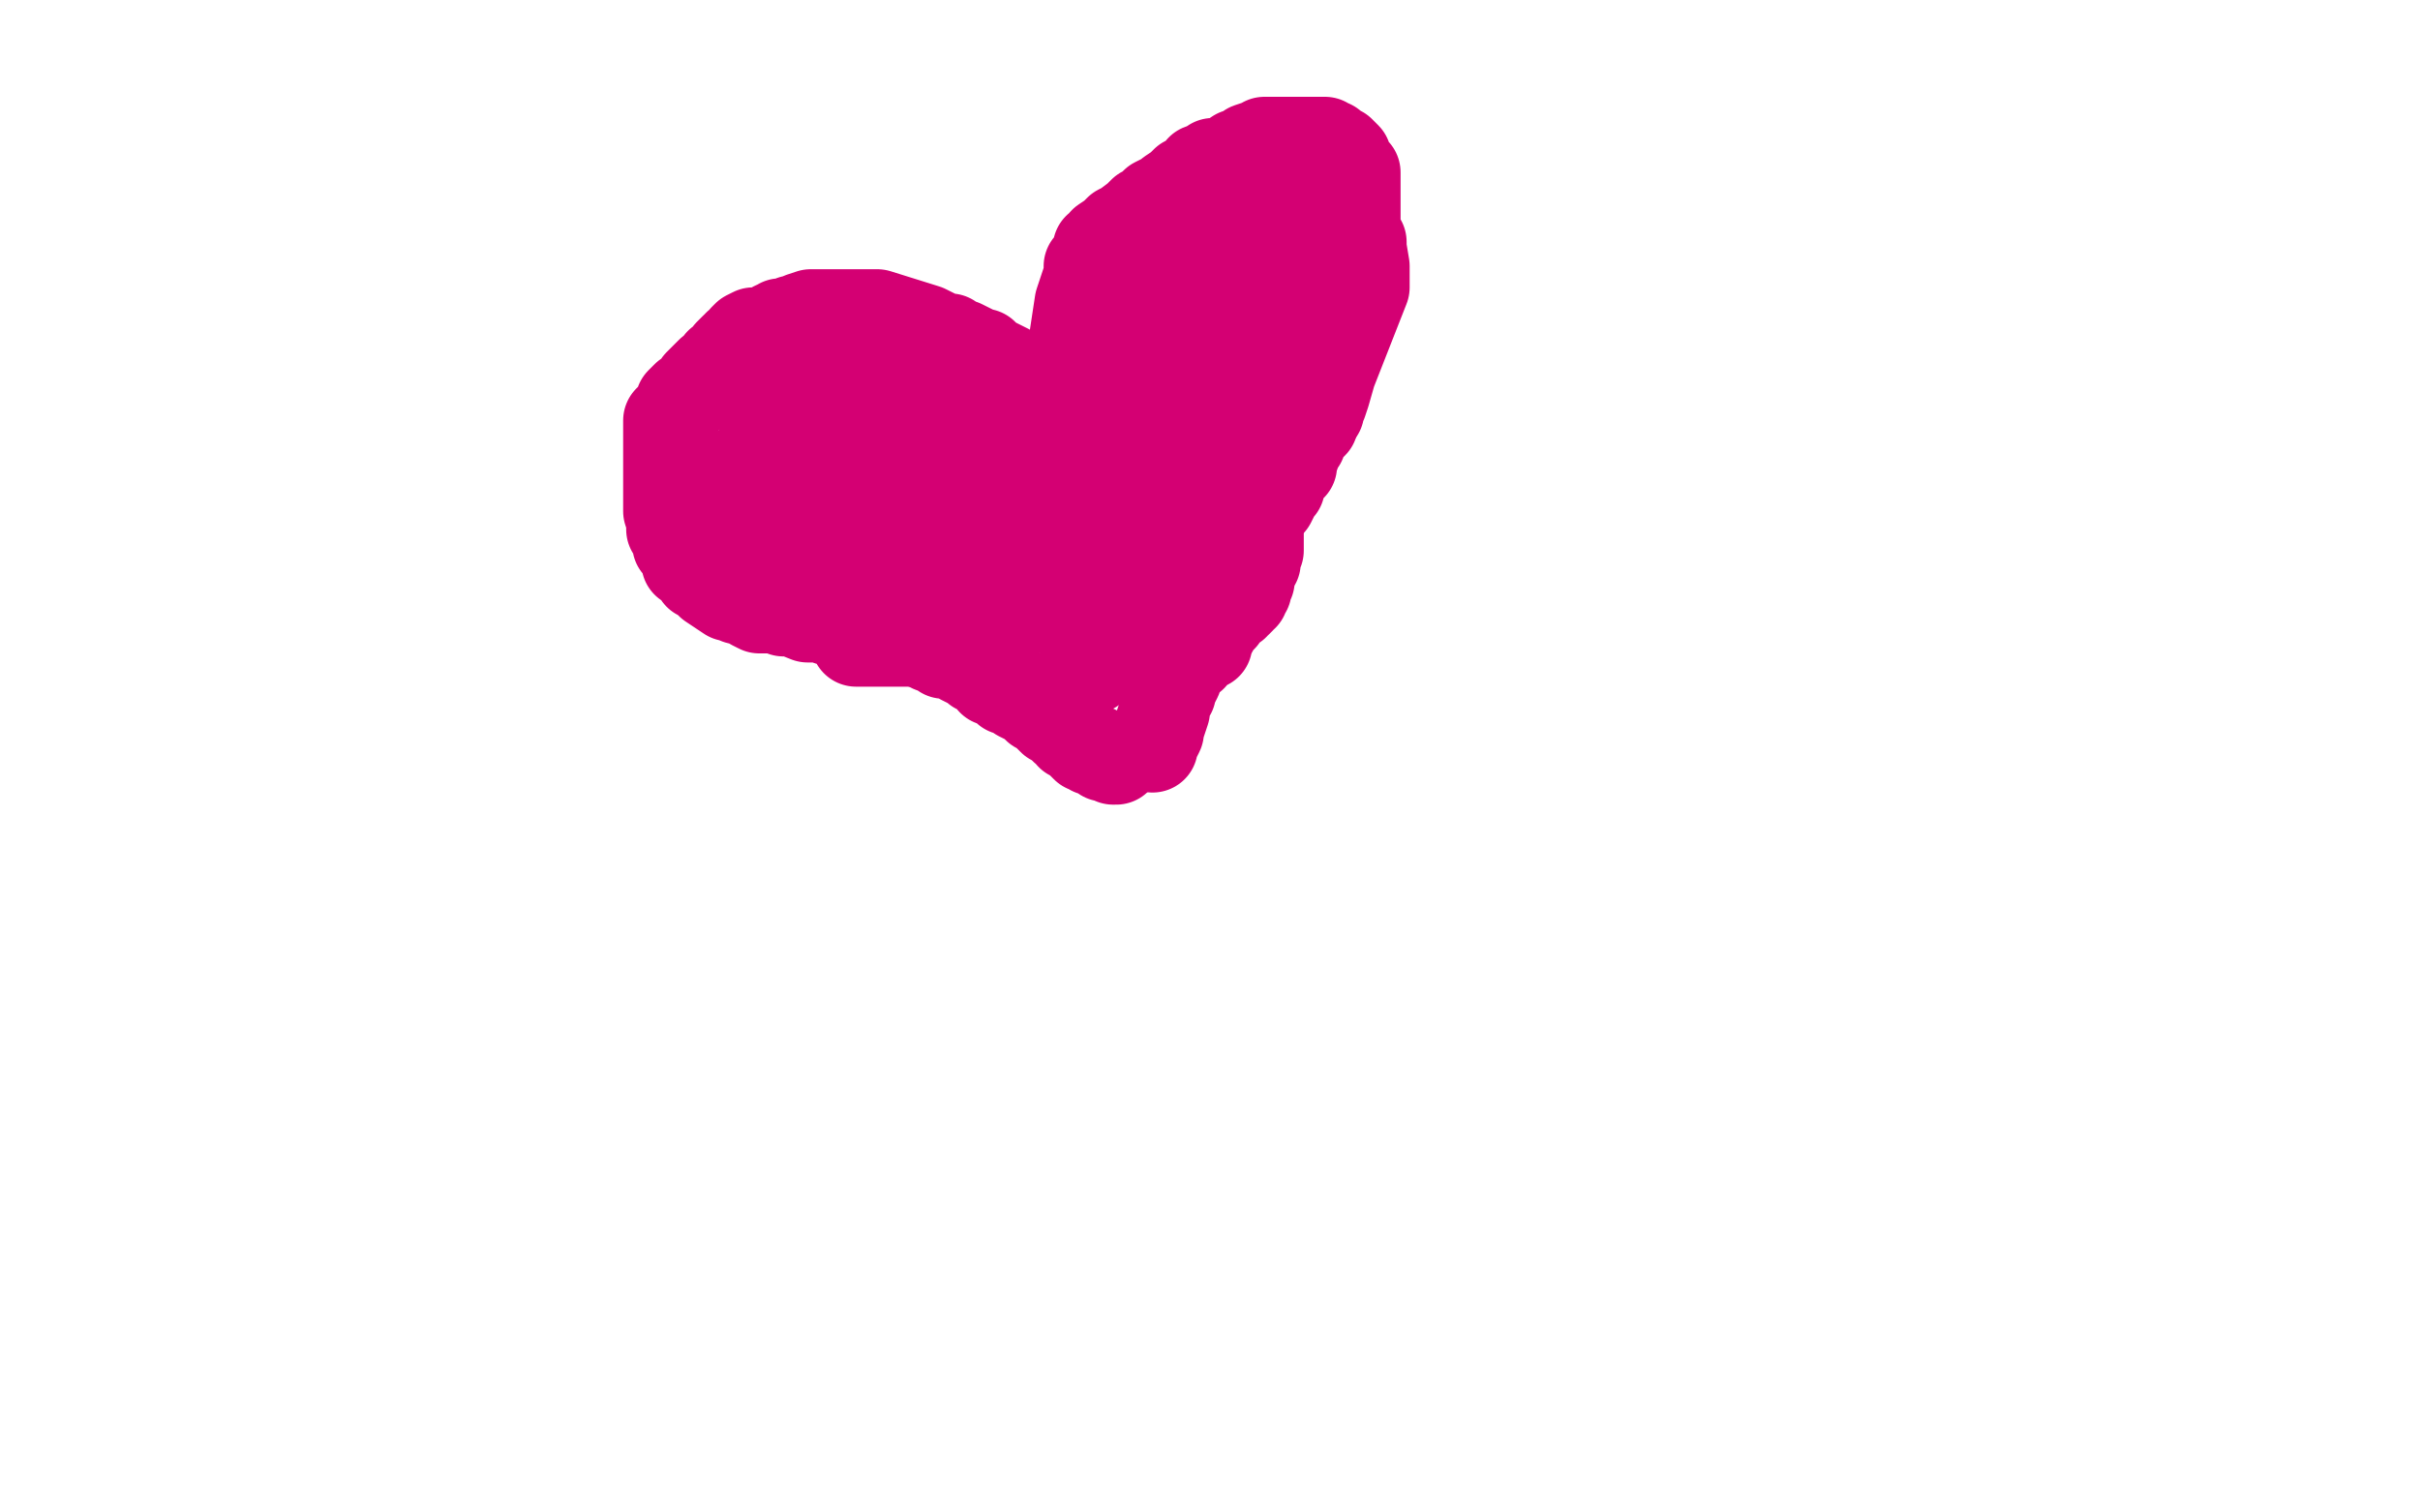 <?xml version="1.0" standalone="no"?>
<!DOCTYPE svg PUBLIC "-//W3C//DTD SVG 1.1//EN"
"http://www.w3.org/Graphics/SVG/1.1/DTD/svg11.dtd">

<svg width="800" height="500" version="1.1" xmlns="http://www.w3.org/2000/svg" xmlns:xlink="http://www.w3.org/1999/xlink" style="stroke-antialiasing: false"><desc>This SVG has been created on https://colorillo.com/</desc><rect x='0' y='0' width='800' height='500' style='fill: rgb(255,255,255); stroke-width:0' /><polyline points="347,144 347,143 347,143 347,142 347,142 347,141 347,141 347,140 347,140 347,138 346,136 346,135 345,134 345,133 344,133 344,131 343,131 342,130 340,129 340,128 339,127 338,127 337,125 336,125 334,124 333,122 331,121 329,120 327,119 325,117 323,117 322,116 320,115 318,114 315,113 314,112 312,112 310,111 308,110 306,109 290,104 288,104 287,104 284,104 283,104 280,104 277,104 276,104 275,104 272,104 271,104 269,104 268,104 265,105 264,106 263,106 262,106 262,107 261,107 260,107 259,107 258,107 257,108 256,108 256,109 255,109 253,110 252,110 250,110 249,110 247,111 246,112 245,114 244,114 244,115 243,115 242,116 241,117 241,118 240,119 239,120 238,120 238,121 235,123 234,124 231,127 229,130 227,131 225,133 225,134 224,136 223,137 222,138 221,139 221,140 221,141 221,142 221,143 221,144 221,145 221,146 221,147 221,148 221,149 221,150 221,151 221,152 221,153 221,157 221,159 221,162 221,165 221,167 221,169 222,172 222,173 222,175 223,176 224,178 224,180 225,181 226,183 227,184 227,186 229,186 231,189 231,190 233,191 234,192 235,193 238,195 241,197 242,197 244,198 248,199 249,200 251,201 254,201 257,201 259,202 262,202 267,204 269,204 272,204 274,205 278,206 279,207 282,208 283,208 284,210 284,211 284,212 283,212 284,212 285,212 287,212 288,212 290,212 291,212 293,212 296,212 299,212 300,212 302,212 306,213 307,213 308,214 311,215 312,216 313,216 314,216 316,216 318,218 320,219 322,220 323,221 327,223 328,225 330,225 333,228 335,228 337,230 341,232 342,233 343,234 345,235 348,238 349,238 350,239 352,241 354,242 354,243 356,244 357,245 358,246 359,247 360,247 361,248 362,248 364,249 365,250 366,250 367,250 368,251 369,251" style="fill: none; stroke: #d40073; stroke-width: 30; stroke-linejoin: round; stroke-linecap: round; stroke-antialiasing: false; stroke-antialias: 0; opacity: 1.0"/>
<polyline points="352,134 352,133 352,133 357,100 357,100 359,94 359,94 360,91 360,88 363,85 363,82 365,81 365,80 368,78 370,76 372,75 376,72 378,70 380,69 382,67 386,65 387,64 390,62 392,60 395,59 396,58 397,56 400,55 401,54 403,54 404,54 406,53 409,51 410,51 412,50 413,49 416,48 417,48 418,47 420,47 423,47 425,47 427,47 428,47 430,47 433,47 434,47 435,47 436,47 438,47 438,48 440,48 441,49 443,50 444,51 445,52 446,55 447,56 448,57 448,59 448,61 448,62 448,63 448,64 448,65 448,66 448,67 448,68 448,70 448,71 448,72 448,73 447,74 447,75 446,76 446,77 445,77 446,77 447,77 448,78 449,79 450,80 450,82 451,88 451,89 451,95 440,123 438,130 437,133 436,135 436,136 435,136 435,137" style="fill: none; stroke: #d40073; stroke-width: 30; stroke-linejoin: round; stroke-linecap: round; stroke-antialiasing: false; stroke-antialias: 0; opacity: 1.0"/>
<polyline points="436,133 436,134 436,134 436,135 436,135 435,137 435,137 434,140 434,140 432,142 432,142 430,145 430,146 429,147 428,148 428,150 427,151 427,152 427,153 427,154 426,154 425,156 424,158 423,159 423,161 422,161 421,163 421,164 420,166 419,167 418,168 417,170 417,171 416,172 416,173 416,174 416,176 416,177 416,178 416,179 416,180 416,181 416,182 415,183 415,184 415,185 415,186 414,187 414,188 413,191 413,192 412,193 412,195 411,196 411,197 410,197 410,198 409,199 408,199 408,200 407,200 406,201 405,202 404,203 404,204 403,205 402,206 401,207 401,208 400,209 400,210 399,211 399,212 399,213 398,213 397,214 396,214 396,215 395,215 394,216 394,217 393,217 392,218 390,220 389,222 389,224 388,226 387,228 387,229 386,229 386,231 385,232 385,234 385,235 384,238 383,241 383,242 382,244 381,245 381,246 381,247" style="fill: none; stroke: #d40073; stroke-width: 30; stroke-linejoin: round; stroke-linecap: round; stroke-antialiasing: false; stroke-antialias: 0; opacity: 1.0"/>
<polyline points="360,221 361,221 361,221 361,220 361,219 361,218 360,215 359,212 358,209 357,208 357,209 358,210 359,212 360,212 361,212 362,212 362,211 362,210 362,209 361,207 360,205 359,203 358,203 357,201 356,200 356,201 356,202 357,204 358,204 359,204 360,204 360,202 360,200 360,199 360,197 359,196 359,195 357,193 356,192 356,191 355,191 355,192 355,193 356,194 357,195 358,196 359,196 360,196 360,195 360,193 360,192 360,191 360,187 360,185 359,183 359,181 358,181 357,180 356,180 356,181 356,182 356,183 356,185 356,186 357,187 358,186 358,177 357,175 356,173 356,172 355,171 355,170 355,169 355,168 355,167 355,168 355,169 355,170 355,171 355,172 356,172 357,172 357,171 357,170 357,169 357,168 357,167 357,166 356,164 355,163 355,162 355,161 353,160 352,159 351,159 351,160 351,161 351,162 352,162 352,163 353,164 354,164 355,163 355,162 355,161 355,160 355,159 355,158 354,157 354,156 353,155 352,154 351,152 350,152 349,152 349,153 349,154 350,155 350,156 351,157 352,157 353,157 354,157 355,157 355,156 355,155 355,154 355,153 355,152 355,151 355,150 355,149 354,147 353,146 353,145 352,145 351,144 351,143 351,142 350,142 350,143 350,144 350,145 350,146 350,147 351,147 351,146 351,145 351,144 351,142 351,141 351,140 351,139 350,139 350,138 349,136 349,135 348,134 347,133 347,132 347,131 348,131 348,132 349,133 349,135 350,136 351,138 351,139 352,139 353,140 353,141 353,142 354,142 354,143 354,144 354,145 354,146 354,147 354,148 354,149 354,150 354,151 354,152 354,153 354,154 354,155 354,156 354,158 354,159 354,160 354,162 354,164 354,165 354,166 354,168 354,169 354,171 355,171 355,172 356,174 357,175 357,176 358,176 358,177" style="fill: none; stroke: #d40073; stroke-width: 30; stroke-linejoin: round; stroke-linecap: round; stroke-antialiasing: false; stroke-antialias: 0; opacity: 1.0"/>
<polyline points="374,202 374,201 374,201 375,200 375,200 377,198 377,198 380,197 380,197 383,195 388,193 389,192 391,191 393,190 393,189 394,189 394,188 395,187 396,186 396,185 396,184 396,183 396,182 396,181 396,180 396,179 396,178 396,177 395,176 395,175 394,175 393,173 392,173 392,172 391,172 390,170 389,170 389,169 388,169 387,168 386,167 386,166 385,166 384,164 383,164 383,163 382,163 381,163 380,163 380,162 379,162 379,161 378,160 377,159 376,158 376,157 375,156 375,155 375,154 375,155 376,155 376,156 376,157 377,158 377,160 377,161 378,163 378,164 378,167 378,169 378,171 378,173 378,176 378,178 378,179 378,181 378,182 378,183 378,184 378,185 378,186 378,187 378,188 377,188 377,187 377,186 377,185 377,184 377,183 377,182 377,181 377,180 377,177 377,176 377,173 377,171 377,169 377,167 377,165 377,160 377,157 377,152 377,150 377,148 377,145 377,144 377,143 377,142 377,141 377,140 377,139 377,138 377,137 377,136 377,135 377,131 377,130 377,128 377,127 377,126 377,123 377,122 377,120 377,119 377,114 377,113 377,112 377,110 377,109 377,107 377,106 377,105 377,104 377,103 377,102 377,100 377,99 378,97 378,96 378,95 379,93 379,92 380,91 381,90 383,88 384,87 384,86 384,85 385,84 386,83 387,83 387,82 389,81 390,80 392,79 393,78 394,77 396,76 397,76 397,75 399,75 400,74 401,74 403,73 404,73 405,73 406,73 408,72 409,72 409,71 411,70 412,70 414,69 415,68 416,68 418,68 419,67 420,67 422,67 422,66 423,66 424,66 425,66 427,66 428,66 429,66 430,66 431,66 431,67 431,68 431,70 431,71 430,72 430,73 429,74 428,74 428,75 427,76 427,77 426,77 426,78 426,79 426,80 426,81 426,82 426,83 426,84 426,85 426,86 426,87 426,88 426,89 426,90 426,91 426,92 426,93 425,94 425,95 425,96 425,97 425,98 425,99 424,99 424,100 424,101 424,102 424,103 424,104 424,105 424,106 424,107 423,107 423,108 422,109 422,111 421,111 421,112 421,113 420,114 420,115 420,116 419,116 419,118 418,118 418,119 418,120 418,121 417,122 417,123 416,124 416,125 415,125 415,126 415,127 414,127 414,128 414,129 413,130 413,131 412,132 412,133 412,134 412,135 411,136 411,137 410,138 409,139 409,140 409,141 408,141 408,142 408,143 408,144 408,145 407,146 407,147 407,148 407,149 407,150 406,151 406,152 405,152 405,153 404,153 404,154 403,154 403,155 402,155 402,156 401,156 401,157 400,157 400,158 400,157 400,157 400,156 400,156 400,155 400,155 400,154 400,154 400,153 400,150 400,148 400,144 400,141 400,140 400,136 400,135 400,134 400,133 400,131 400,129 400,127 400,126 400,124 400,122 400,121 400,120 400,118 400,117 400,116 400,115 400,114 400,111 400,110 400,109 400,108 400,107 400,106 401,106 401,105 401,104 401,103 401,102 401,101 402,100 402,99 403,99 403,98 403,97 404,97 404,96 405,95 405,94 406,93 407,92 407,91 408,91 408,92 407,92 407,93 406,93 405,94 404,95 403,97 401,100 399,103 397,104 395,106 394,108 393,109 392,110 391,111 390,114 388,115 387,117 386,120 385,122 384,123 383,124 381,127 380,129 378,131 377,133 375,135 371,140 371,141 369,143 367,145 366,147 365,147 365,148 364,148 363,148 364,148" style="fill: none; stroke: #d40073; stroke-width: 30; stroke-linejoin: round; stroke-linecap: round; stroke-antialiasing: false; stroke-antialias: 0; opacity: 1.0"/>
<circle cx="315.5" cy="188.5" r="15" style="fill: #d40073; stroke-antialiasing: false; stroke-antialias: 0; opacity: 1.0"/>
<circle cx="289.5" cy="150.5" r="15" style="fill: #d40073; stroke-antialiasing: false; stroke-antialias: 0; opacity: 1.0"/>
<polyline points="320,165 320,164 320,164" style="fill: none; stroke: #d40073; stroke-width: 30; stroke-linejoin: round; stroke-linecap: round; stroke-antialiasing: false; stroke-antialias: 0; opacity: 1.0"/>
<polyline points="335,157 335,156 335,156 335,154 335,154 335,153 335,153 334,153 333,152 332,151 330,150 328,149 328,148 327,148 326,148 326,147 325,147 325,146 324,146 324,145 323,145 323,144 322,143 321,143 321,142 320,142 320,141 319,141 318,140 317,140 316,140 315,139 315,138 314,138 314,137 313,137 312,136 312,135 311,135 310,134 309,133 308,133 307,132 305,131 304,131 302,130 300,130 300,129 299,129 298,129 297,129 295,129 294,129 293,129 292,129 291,129 290,129 289,129 288,129 287,129 286,129 285,129 283,129 282,129 281,129 280,129 279,129 278,129 276,129 275,129 274,129 273,129 272,129 271,129 270,129 269,129 268,129 267,129 267,130 266,130 265,130 264,131 264,132 263,132 263,133 262,133 262,134 261,134 260,135 260,136 259,136 259,137 259,138 259,139 258,139 258,140 258,141 258,142 258,143 258,144 257,144 256,144 255,145 254,146 252,147 251,149 251,150 250,151 249,152 248,153 248,154 247,155 246,156 245,157 245,158 244,158 243,159 243,160 244,160 244,161 245,161 245,162 246,162 246,163 247,163 247,164 248,164 248,165 248,166 249,166 250,167 251,167 251,169 252,169 252,170 253,171 253,172 254,172 254,173 254,174 255,174 255,175 255,176 256,176 257,176 259,176 260,176 261,176 264,176 266,176 267,176 269,176 274,178 277,179 282,181 285,183 287,184 290,186 291,187 293,189 294,190 294,191 296,191 297,192 299,193 302,194 303,195 305,196 308,198 310,199 312,200 314,200 315,200 319,200 320,200 322,200 324,200 325,200 327,200 328,200 329,200 330,200 332,200 334,200 336,200 338,200 340,200 342,200 346,200 347,200 348,200 349,200 348,200 347,200 346,200 345,200 344,200 343,200 342,200 342,199 341,199 341,200 341,201 342,201 342,200 342,199 342,198 342,197 342,196 342,194 342,192 342,191 342,188 342,187 342,186 341,185 340,183 336,179 335,179 334,179 333,179 332,179 331,179 330,179 329,179 328,179 328,178 327,178 326,177 326,176 325,176 325,175 324,174 324,173 323,173 321,169 320,168 319,168 319,167 318,167 318,166 317,166 317,165 316,165 315,165 315,164 314,164 313,164 313,165 313,166 313,167 313,169 313,170 313,171 313,172 313,173 313,174 313,175 313,176 313,175 313,174 313,173 313,172 313,171 313,170 313,169 313,167 313,166 313,165 313,164 313,163 313,162 313,161 312,160 311,160 310,160 309,160 308,160 307,160 306,160 305,160 304,160 303,160 302,160 301,160 300,160 299,160 298,160 297,160 296,160 295,160 295,159 294,159 293,159 292,159 291,159 290,159 290,158 289,158 288,158 288,157 287,157 286,155 285,154 285,153 284,153 284,152 283,152 283,150 283,149 282,149 282,148 281,148 281,147 280,147 279,146 278,145 277,145 276,146" style="fill: none; stroke: #d40073; stroke-width: 30; stroke-linejoin: round; stroke-linecap: round; stroke-antialiasing: false; stroke-antialias: 0; opacity: 1.0"/>
<polyline points="273,167 272,167 272,167 270,167 270,167 269,167 269,167 268,166 268,166 267,166 267,166 266,164 266,164 265,164 264,163 264,162 263,161 263,160 262,159 262,157 262,156 262,155 262,154 263,154" style="fill: none; stroke: #d40073; stroke-width: 30; stroke-linejoin: round; stroke-linecap: round; stroke-antialiasing: false; stroke-antialias: 0; opacity: 1.0"/>
<polyline points="433,282 433,281 433,281 433,280 433,280 434,278 434,278 435,277 435,277 437,274 437,274 439,273 439,273 443,268 443,268 450,260 455,256 458,252 465,245 474,239 475,238 477,236 478,236 479,235 480,234 481,233 482,232 483,232" style="fill: none; stroke: #d40073; stroke-width: 30; stroke-linejoin: round; stroke-linecap: round; stroke-antialiasing: false; stroke-antialias: 0; opacity: 1.0"/>
<polyline points="439,285 438,285 438,285 437,285 437,285 436,285 436,285 435,285 435,285 435,283 435,282 435,280 437,277 437,276 446,265 446,264 446,263 445,263 444,263 444,264 443,265 442,267 441,268 439,269 438,271 437,272 436,273 436,274 435,274 434,276 433,276 432,277 431,279 430,279 430,280 429,281 428,282 427,282 426,282 425,282 425,281 425,280 425,279 425,278 425,277 425,276 425,275 426,274 426,273 426,272 425,272 424,273 423,274 423,275 422,276 421,277 422,276 424,274 426,273 428,271 433,268 444,258 451,252 457,244 471,230 478,224 484,219 489,214 496,207 498,205 500,203 502,202 503,201 502,201 501,201 501,202 500,202 499,204 498,205 497,206 496,207 496,208 495,209 494,211 493,213 492,214 492,216 490,218 489,220 488,221 486,225 485,227 484,230 482,232 482,235 478,241 477,243 475,245 472,250 470,252 469,254 466,257 464,260 463,261 462,262 463,261 463,260 464,259 465,258 467,257 468,255 469,254 473,250 475,247 479,242 483,238 487,234 494,225 497,223 500,220 503,217 505,217 506,217 507,217" style="fill: none; stroke: #ffffff; stroke-width: 30; stroke-linejoin: round; stroke-linecap: round; stroke-antialiasing: false; stroke-antialias: 0; opacity: 1.0"/>
</svg>

